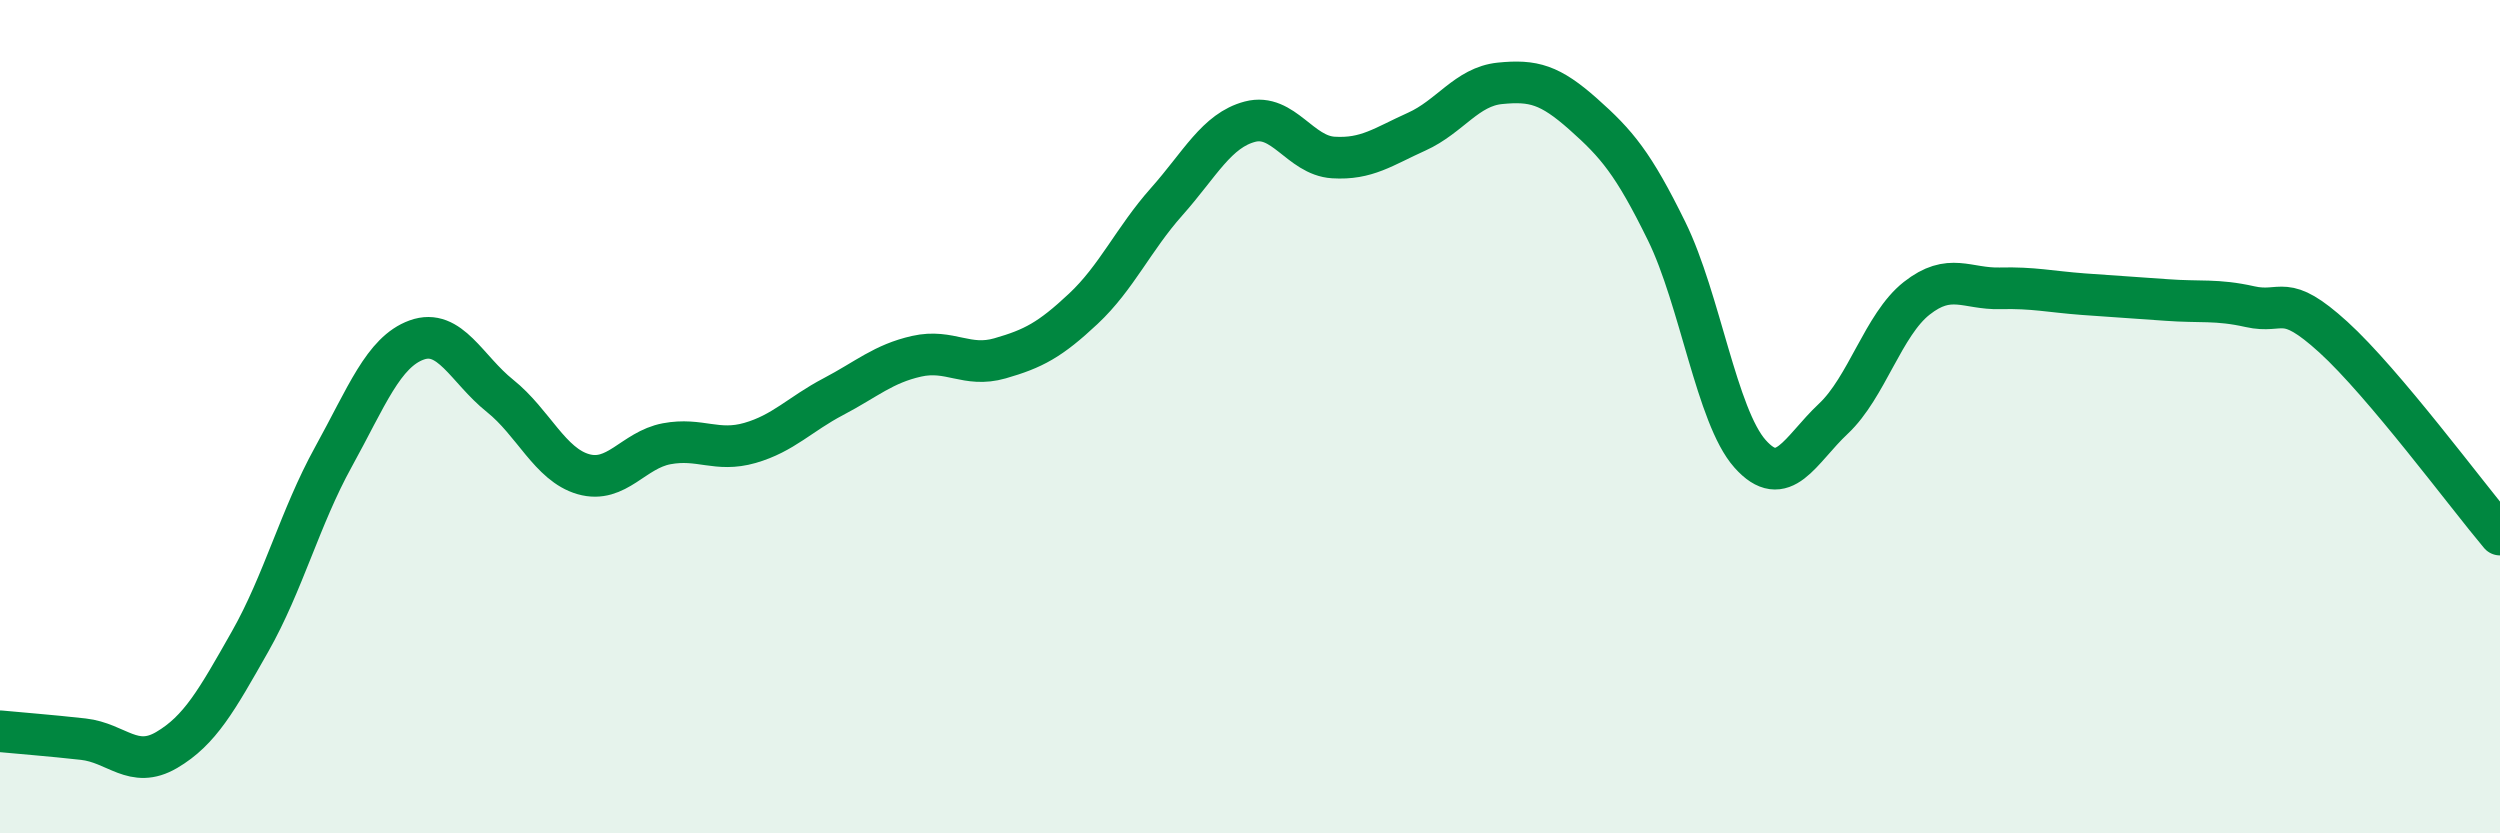 
    <svg width="60" height="20" viewBox="0 0 60 20" xmlns="http://www.w3.org/2000/svg">
      <path
        d="M 0,17.55 C 0.4,17.59 1.2,17.65 2,17.74 C 2.8,17.83 3.2,18.47 4,18 C 4.8,17.53 5.2,16.81 6,15.4 C 6.8,13.99 7.2,12.42 8,10.97 C 8.8,9.52 9.2,8.45 10,8.16 C 10.8,7.87 11.2,8.86 12,9.5 C 12.8,10.14 13.2,11.15 14,11.38 C 14.8,11.61 15.2,10.8 16,10.65 C 16.8,10.5 17.2,10.86 18,10.63 C 18.8,10.4 19.2,9.94 20,9.52 C 20.8,9.1 21.2,8.73 22,8.55 C 22.8,8.37 23.2,8.83 24,8.6 C 24.8,8.37 25.2,8.16 26,7.41 C 26.8,6.66 27.2,5.74 28,4.84 C 28.8,3.94 29.2,3.13 30,2.92 C 30.8,2.71 31.2,3.73 32,3.78 C 32.8,3.83 33.2,3.52 34,3.16 C 34.8,2.8 35.2,2.08 36,2 C 36.8,1.92 37.2,2.03 38,2.74 C 38.8,3.45 39.2,3.92 40,5.55 C 40.8,7.18 41.2,9.99 42,10.89 C 42.8,11.79 43.2,10.8 44,10.05 C 44.8,9.3 45.2,7.79 46,7.16 C 46.8,6.53 47.2,6.94 48,6.92 C 48.8,6.9 49.2,7 50,7.06 C 50.8,7.12 51.2,7.14 52,7.2 C 52.8,7.26 53.2,7.18 54,7.36 C 54.8,7.54 54.8,7 56,8.09 C 57.2,9.18 59.2,11.88 60,12.83L60 20L0 20Z"
        fill="#008740"
        opacity="0.1"
        stroke-linecap="round"
        stroke-linejoin="round"
      />
      <path
        d="M 0,17.55 C 0.4,17.59 1.2,17.65 2,17.74 C 2.8,17.83 3.2,18.47 4,18 C 4.8,17.53 5.2,16.81 6,15.4 C 6.8,13.99 7.2,12.42 8,10.97 C 8.8,9.52 9.2,8.45 10,8.16 C 10.8,7.87 11.2,8.86 12,9.5 C 12.8,10.14 13.2,11.15 14,11.38 C 14.8,11.61 15.2,10.8 16,10.65 C 16.8,10.5 17.2,10.86 18,10.63 C 18.8,10.4 19.2,9.94 20,9.52 C 20.8,9.1 21.2,8.73 22,8.55 C 22.8,8.37 23.2,8.83 24,8.6 C 24.8,8.37 25.2,8.16 26,7.41 C 26.8,6.66 27.2,5.74 28,4.84 C 28.8,3.94 29.2,3.13 30,2.92 C 30.8,2.71 31.2,3.73 32,3.78 C 32.8,3.83 33.2,3.52 34,3.16 C 34.8,2.8 35.2,2.08 36,2 C 36.8,1.92 37.2,2.03 38,2.74 C 38.8,3.45 39.2,3.92 40,5.55 C 40.8,7.18 41.2,9.99 42,10.89 C 42.8,11.79 43.2,10.8 44,10.05 C 44.8,9.3 45.2,7.79 46,7.16 C 46.8,6.53 47.2,6.94 48,6.92 C 48.8,6.9 49.2,7 50,7.06 C 50.8,7.12 51.2,7.14 52,7.2 C 52.8,7.26 53.2,7.18 54,7.36 C 54.8,7.54 54.8,7 56,8.09 C 57.2,9.18 59.2,11.88 60,12.83"
        stroke="#008740"
        stroke-width="1"
        fill="none"
        stroke-linecap="round"
        stroke-linejoin="round"
      />
    </svg>
  